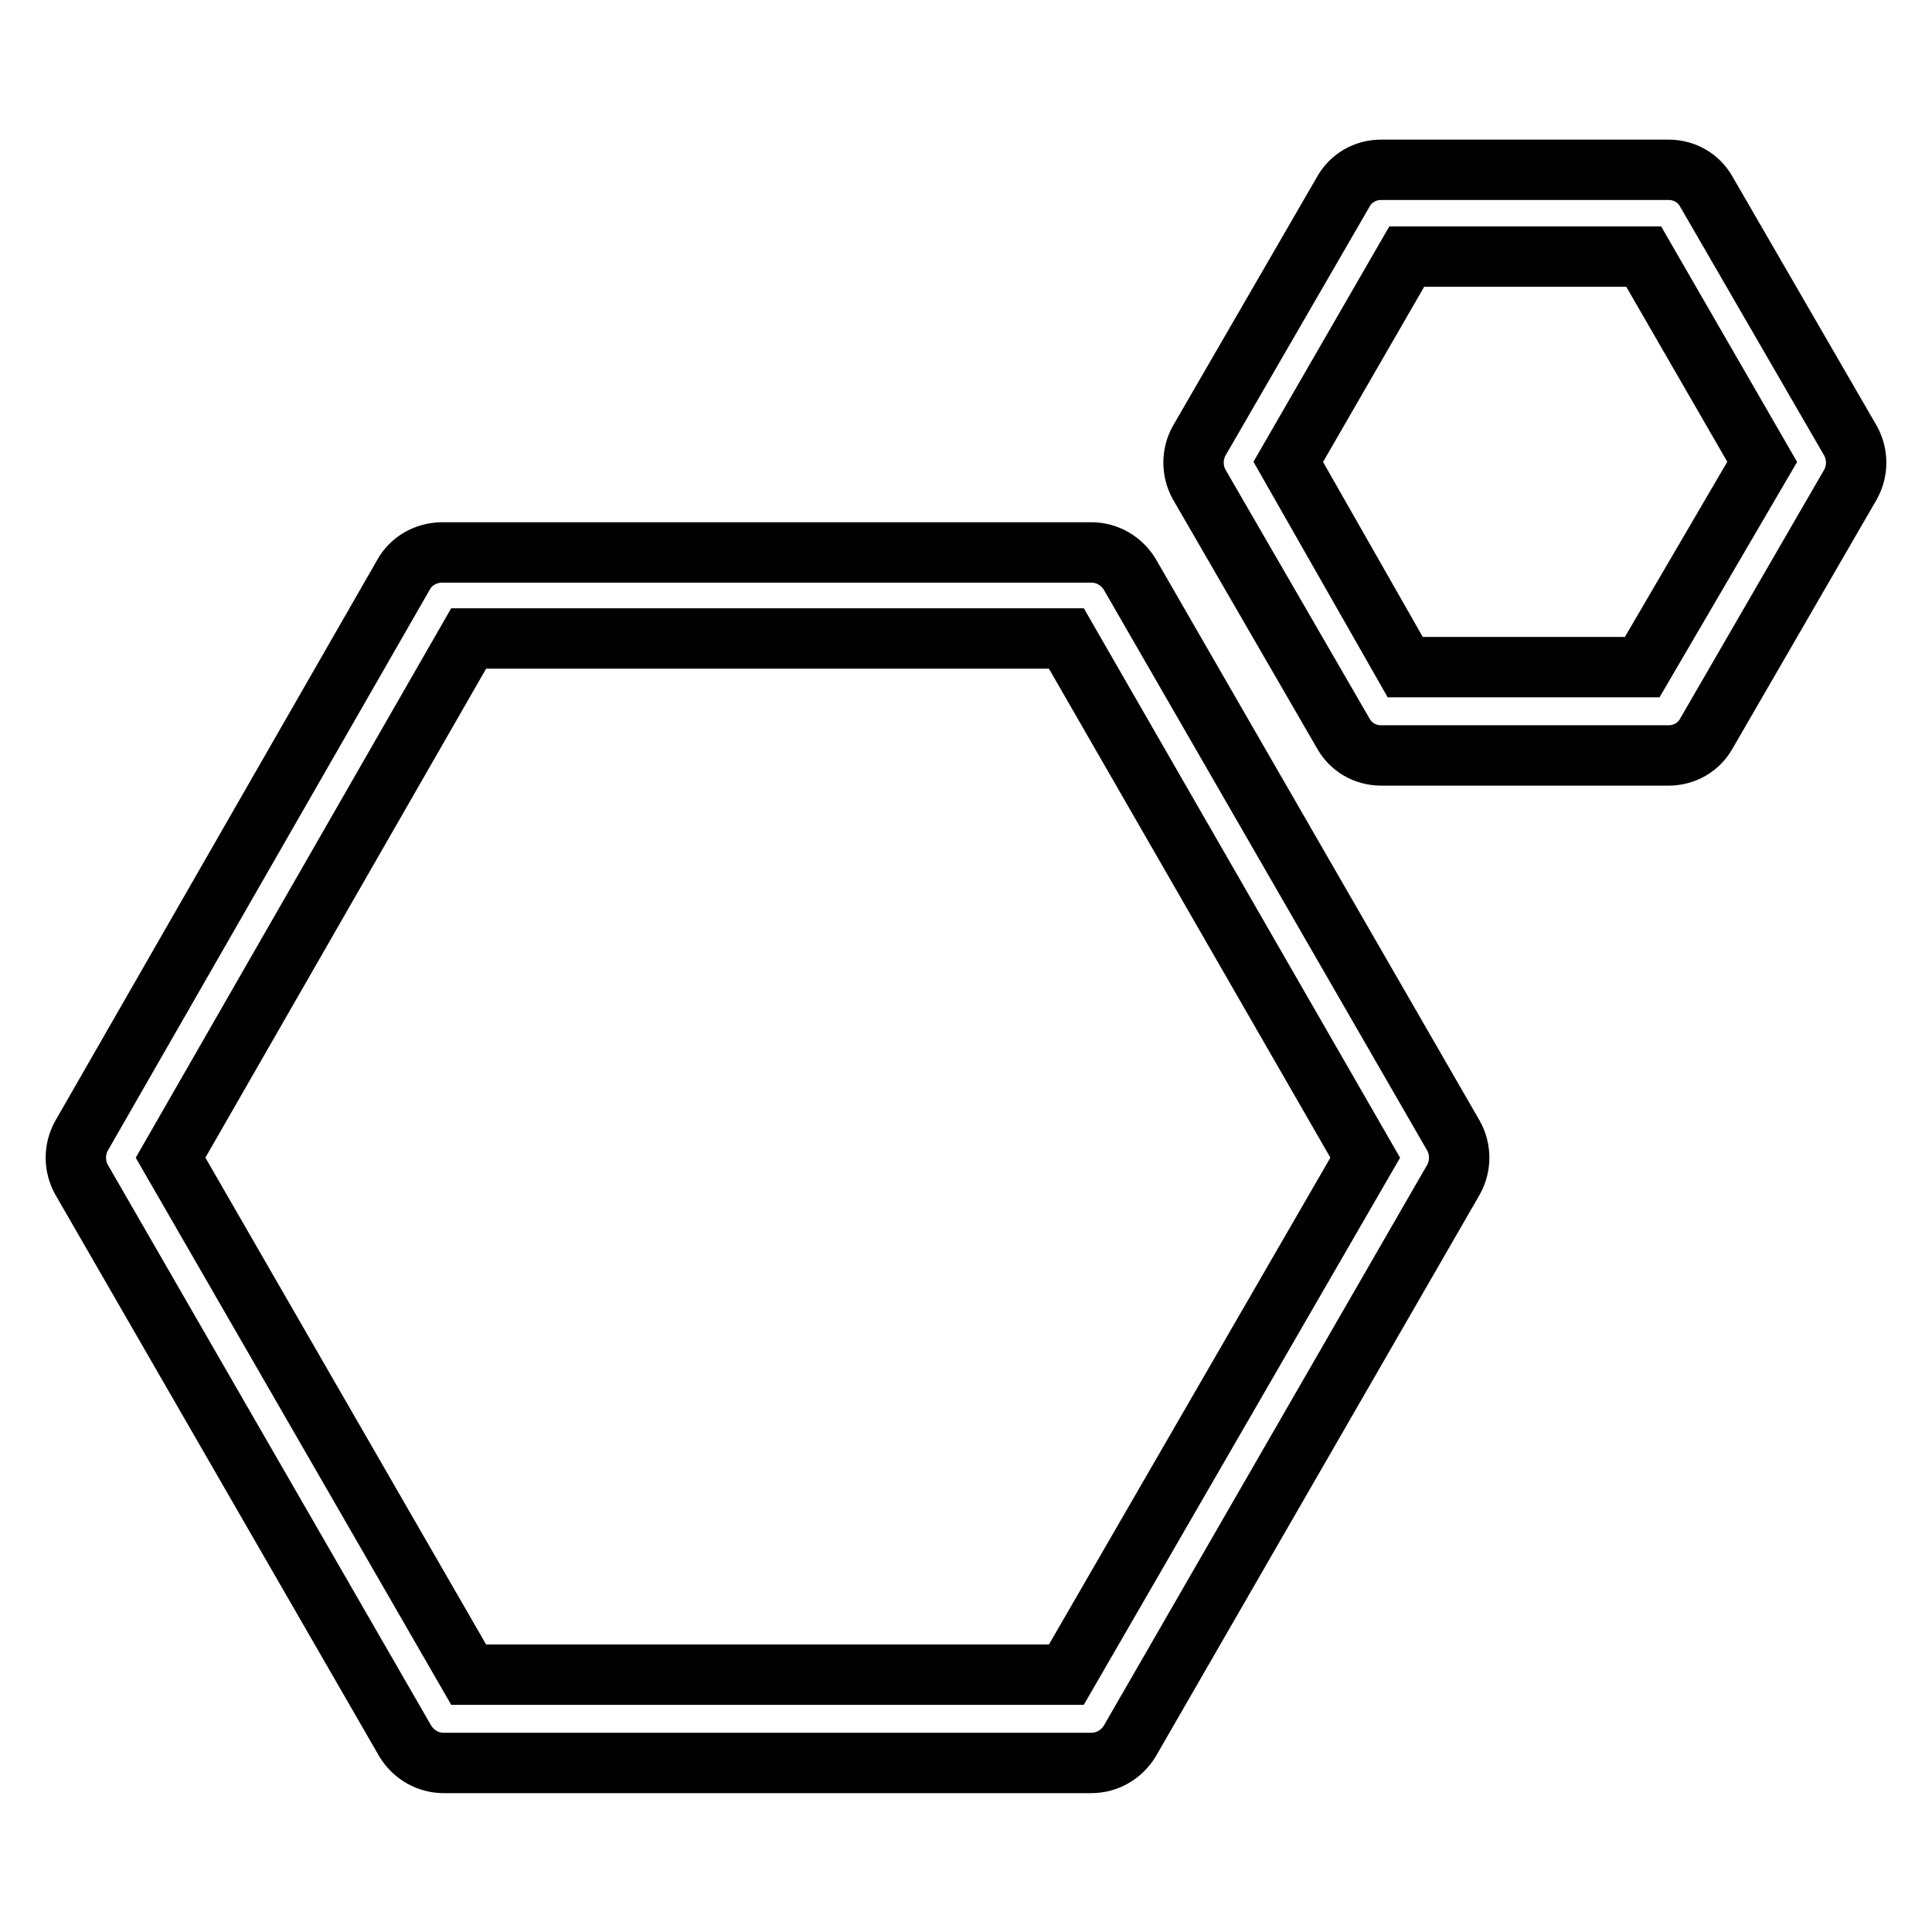<?xml version="1.0" encoding="utf-8"?>
<!-- Svg Vector Icons : http://www.onlinewebfonts.com/icon -->
<!DOCTYPE svg PUBLIC "-//W3C//DTD SVG 1.1//EN" "http://www.w3.org/Graphics/SVG/1.1/DTD/svg11.dtd">
<svg version="1.1" xmlns="http://www.w3.org/2000/svg" xmlns:xlink="http://www.w3.org/1999/xlink" x="0px" y="0px" viewBox="0 0 256 256" enable-background="new 0 0 256 256" xml:space="preserve">
<g> <path stroke-width="8" fill-opacity="0" stroke="#000000"  d="M144.6,233.6H58.8c-2.1,0-4-1.1-5.1-2.9l-42.9-74.4c-1-1.8-1-4,0-5.8l42.7-74.4c1-1.8,3-2.9,5.1-2.9h86 c2.1,0,4,1.1,5.1,2.9l42.9,74.4c1,1.8,1,4,0,5.8l-42.9,74.4C148.6,232.5,146.7,233.6,144.6,233.6z M62.1,221.9h79.2l39.6-68.5 l-39.6-68.8H62.1l-39.5,68.8L62.1,221.9z M221.1,100.1H183c-2.1,0-4-1.1-5-2.9l-19.1-33c-1-1.8-1-4,0-5.8l19.1-33 c1-1.8,2.9-2.9,5-2.9h38.1c2.1,0,4,1.1,5,2.9l19.1,33c1,1.8,1,4,0,5.8l-19.1,33C225.1,99,223.2,100.1,221.1,100.1z M186.2,88.4 h31.4l15.9-27.2l-15.7-27.2h-31.4l-15.7,27.2L186.2,88.4z"/></g>
</svg>